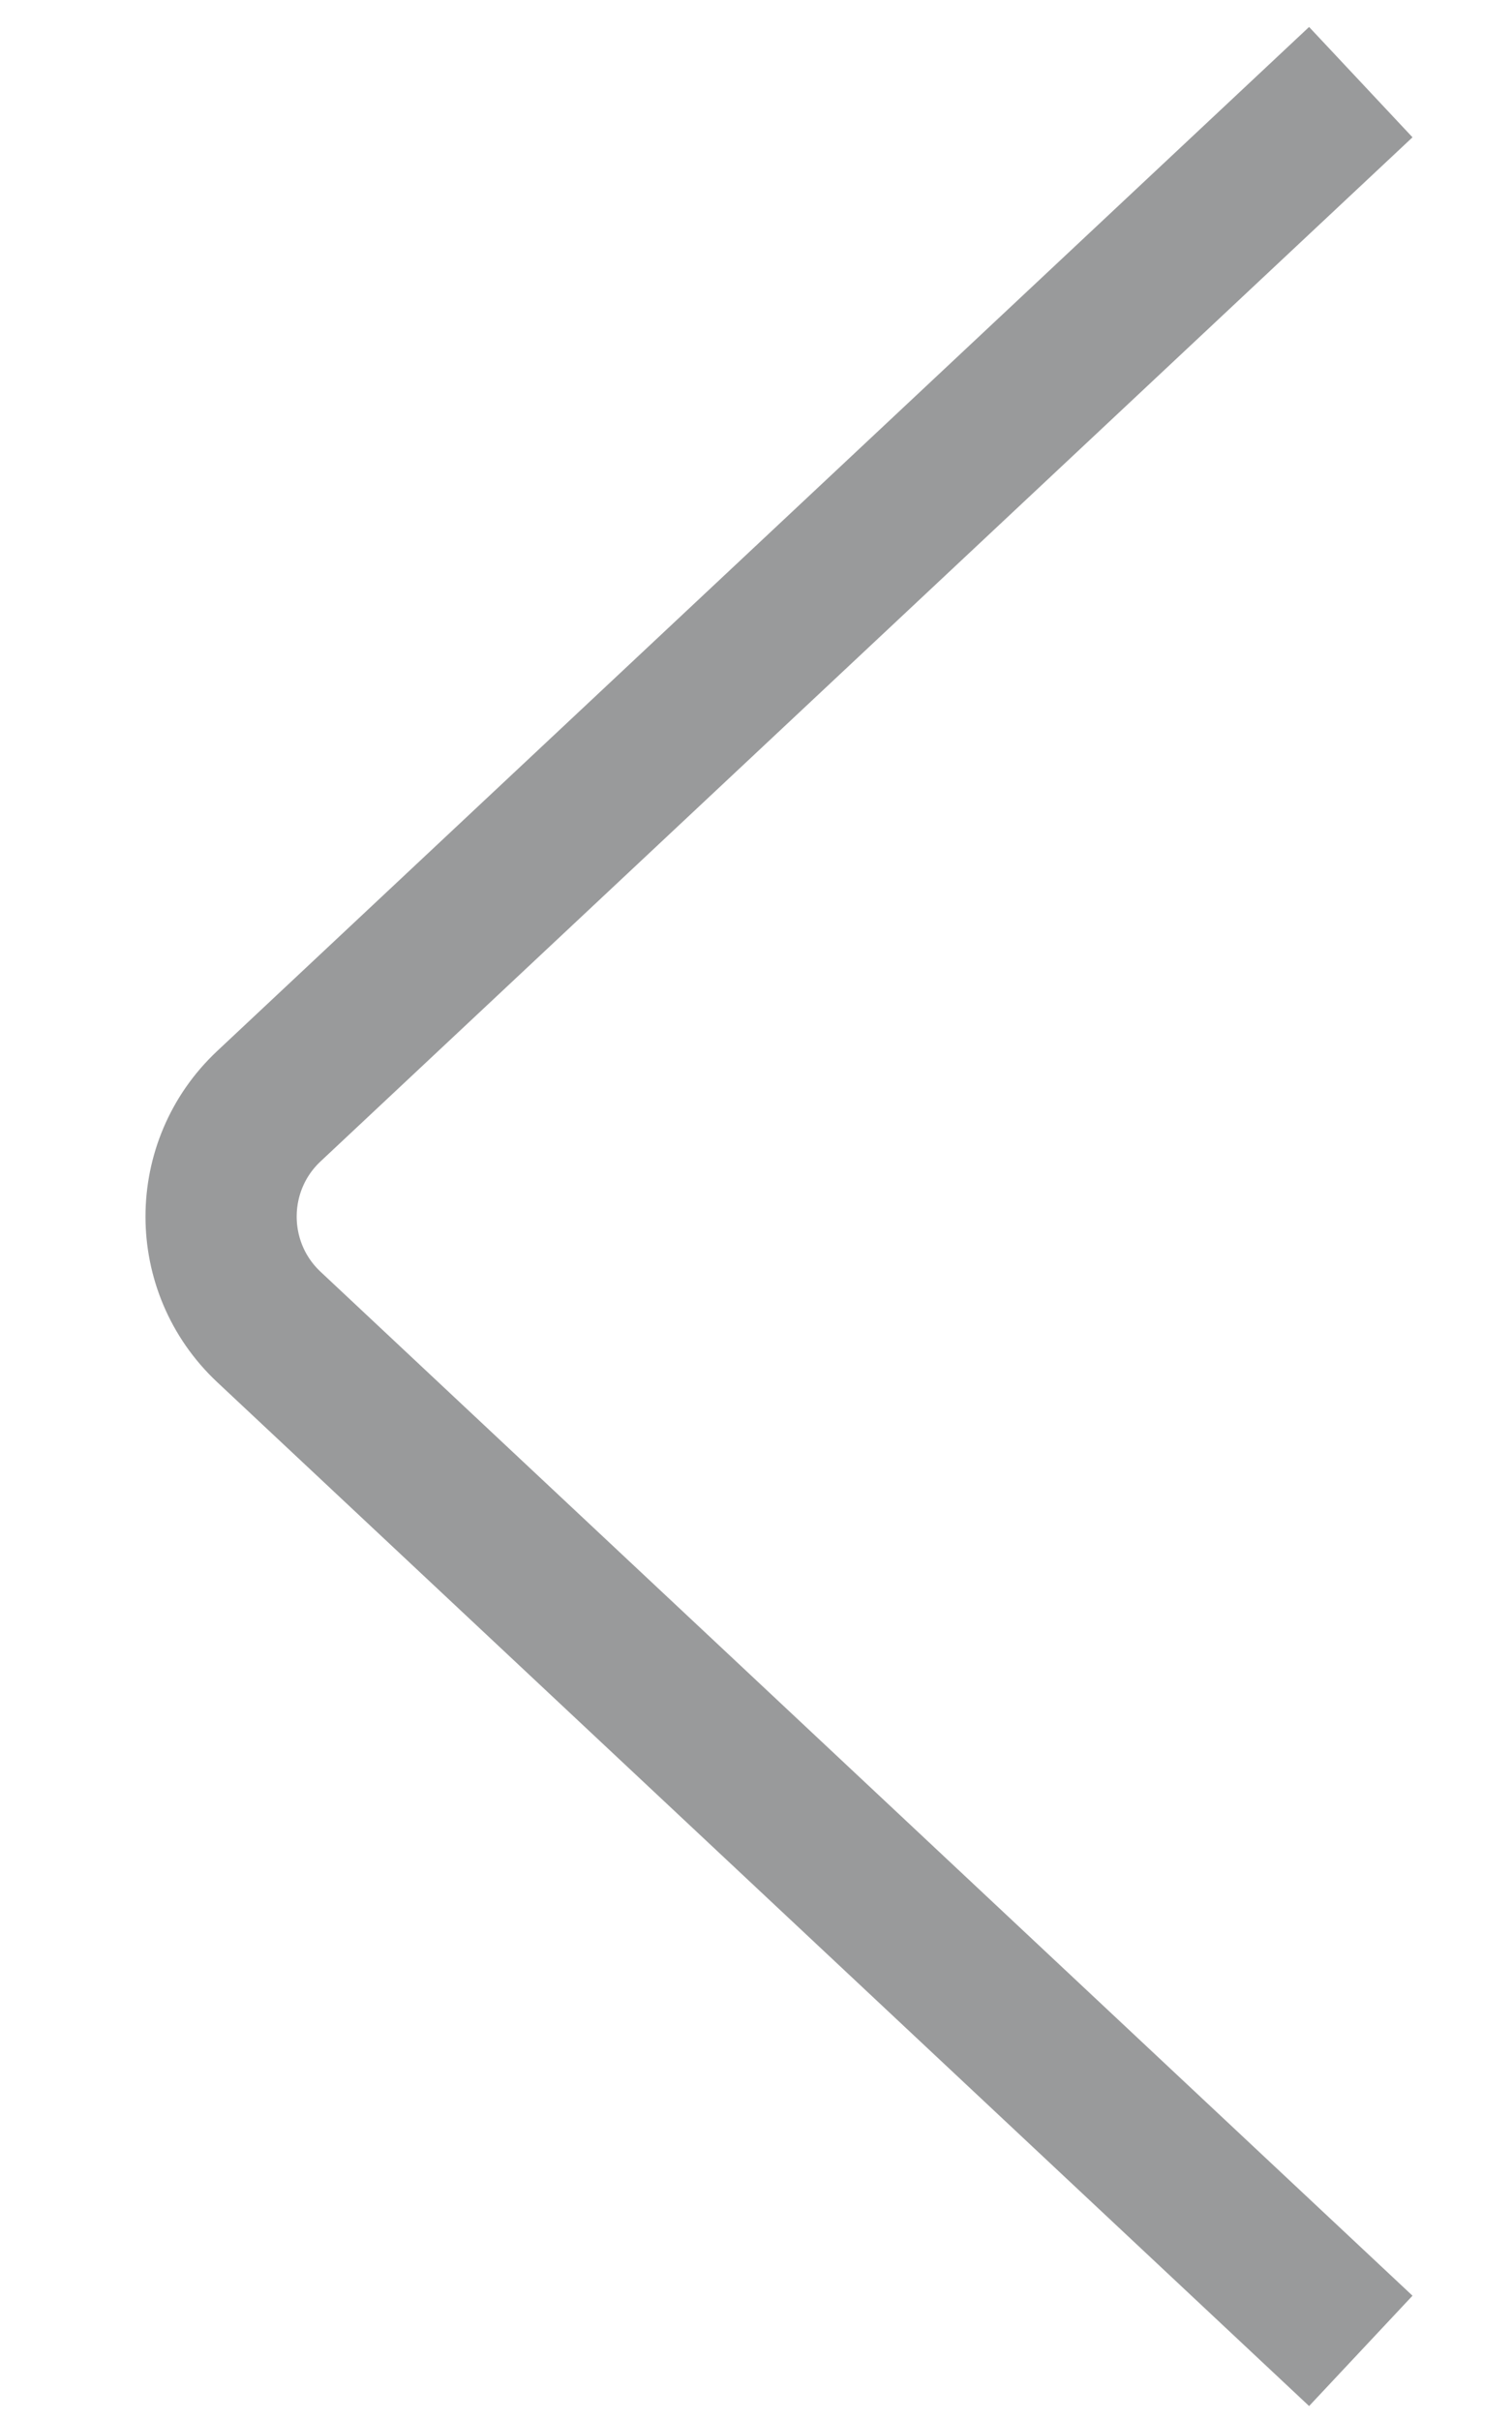 <?xml version="1.0" encoding="UTF-8"?> <svg xmlns="http://www.w3.org/2000/svg" width="10" height="16" viewBox="0 0 10 16" fill="none"> <path opacity="0.5" d="M9 0.543L1.778 7.314C1.357 7.709 1.357 8.378 1.778 8.773L9 15.543" stroke="#343638"></path> </svg> 